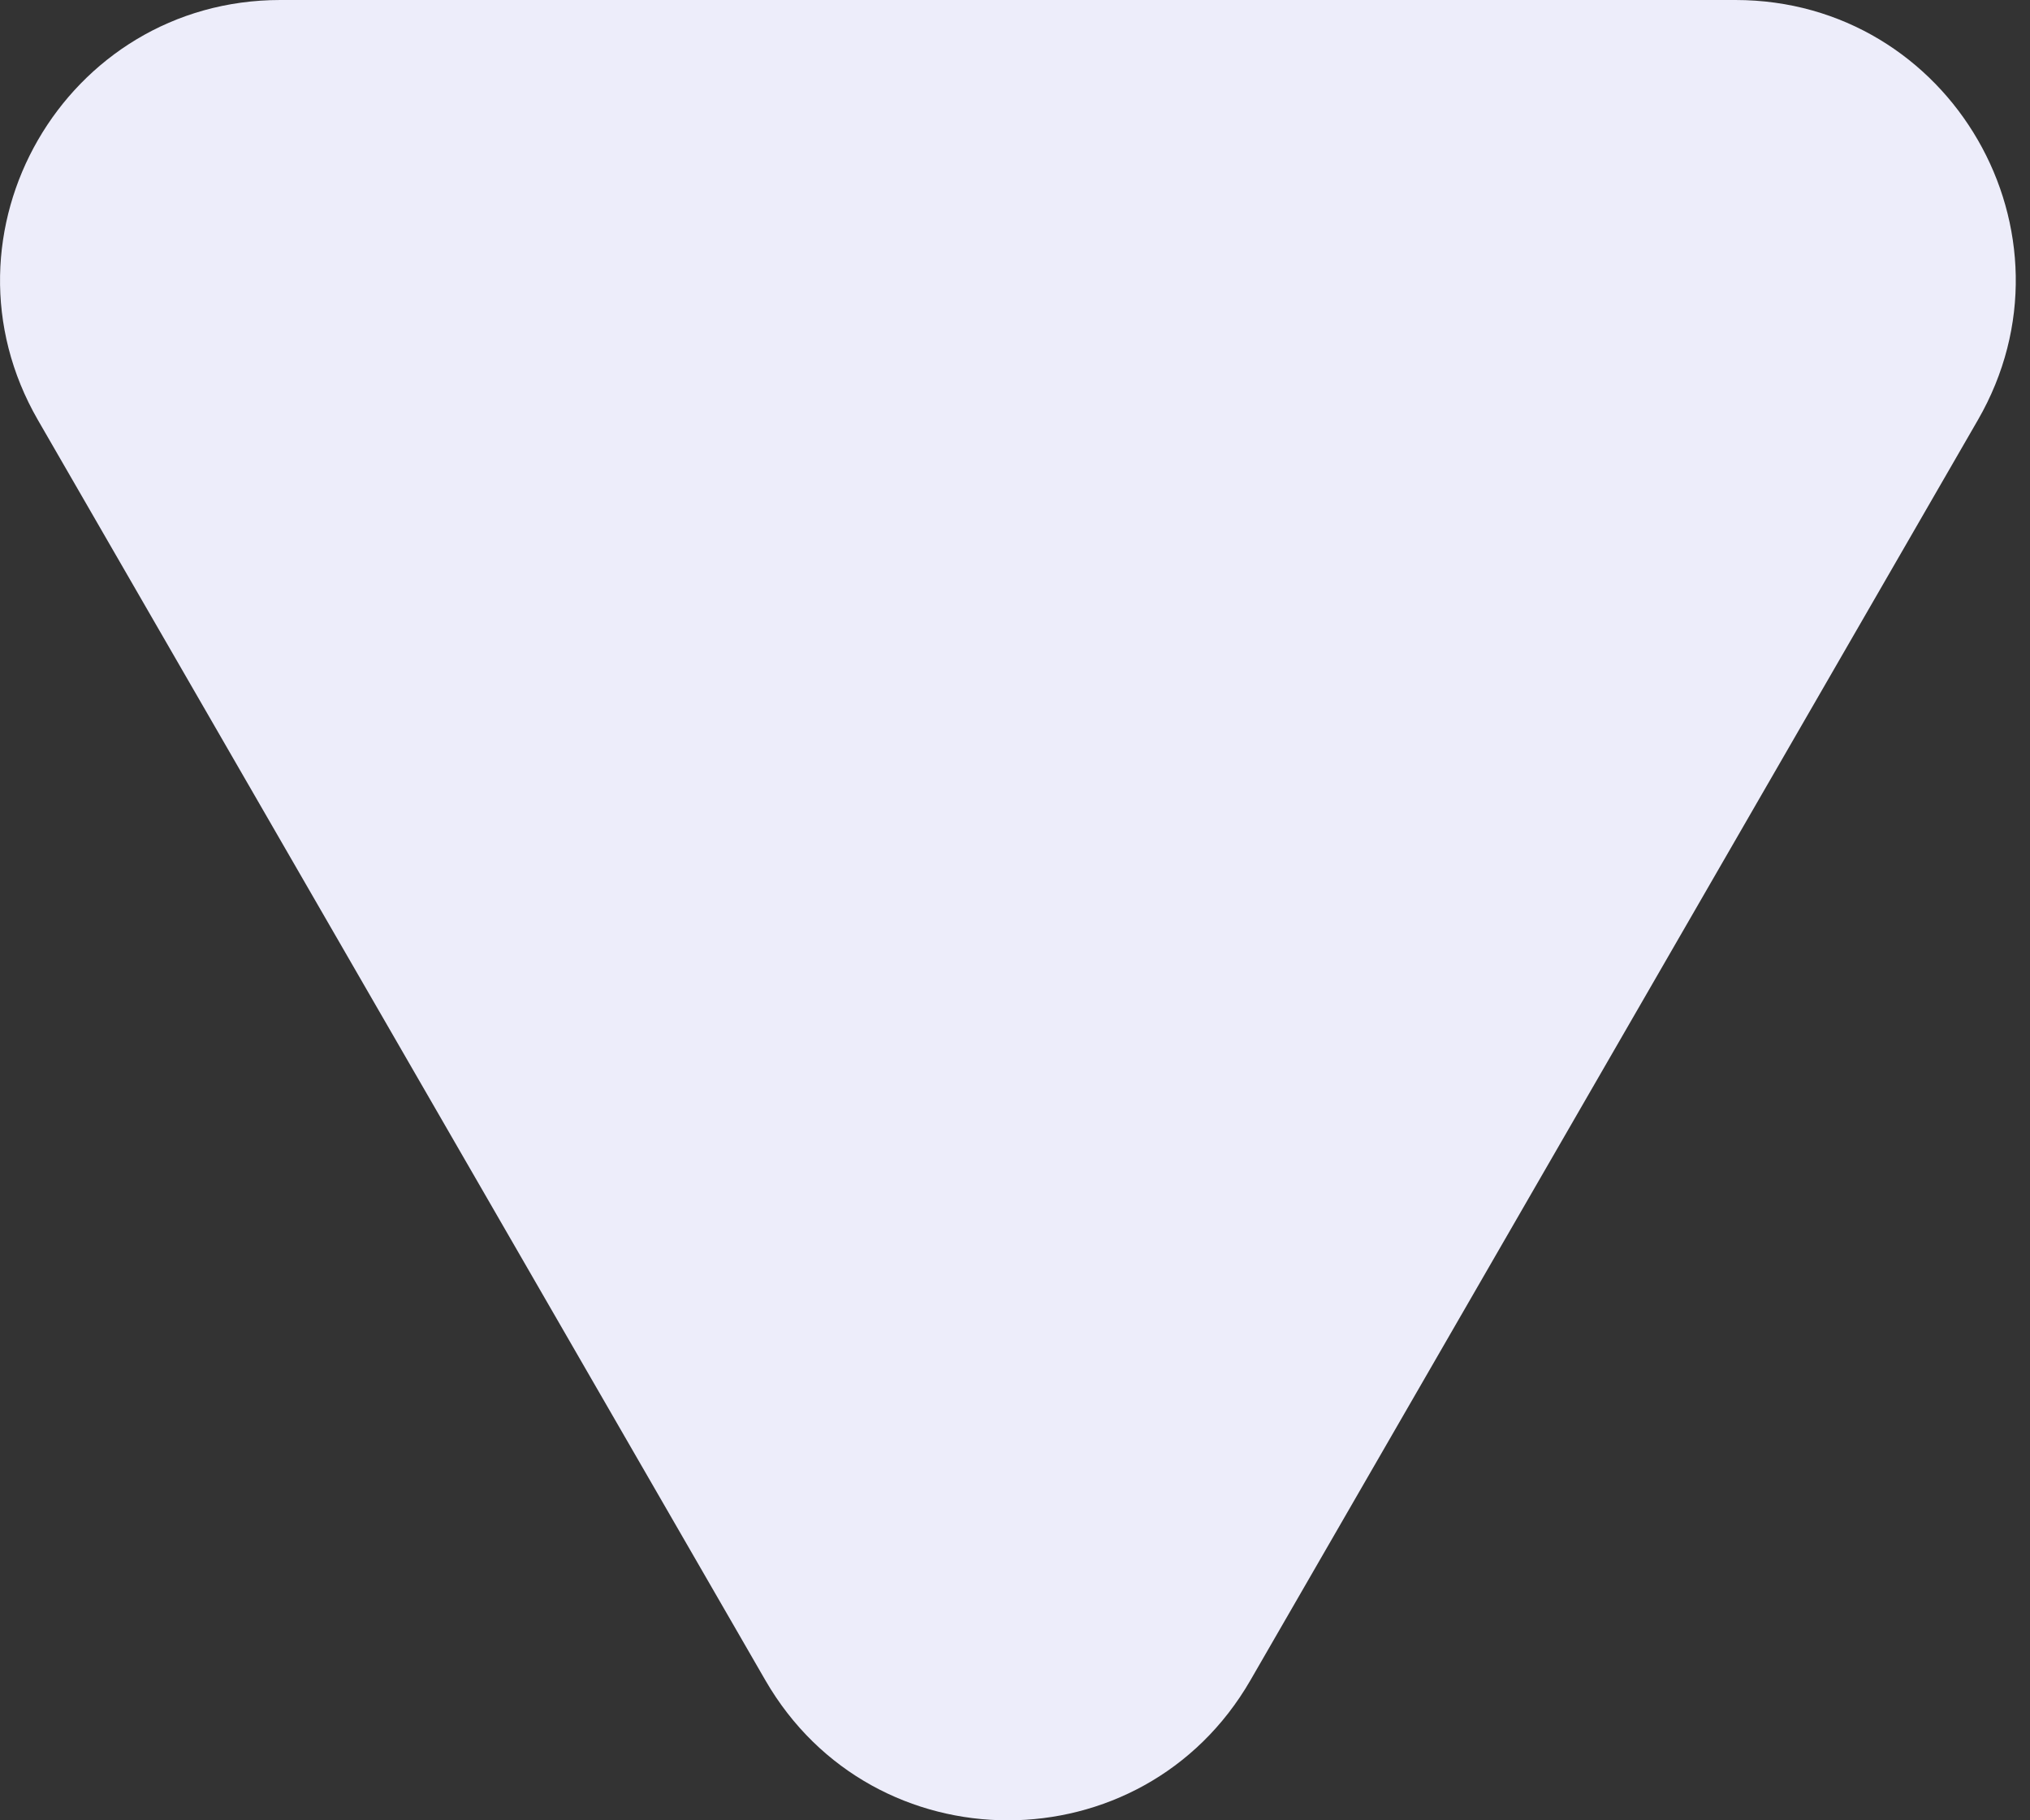 <svg width="29" height="26" viewBox="0 0 29 26" fill="none" xmlns="http://www.w3.org/2000/svg">
<rect x="0" y="0" width="29" height="26" fill="#333333" stroke="none"/>
<path d="M10.934 24C12.474 26.667 16.323 26.667 17.863 24L28.255 6C29.795 3.333 27.87 0 24.791 0H4.006C0.927 0 -0.997 3.333 0.542 6L10.934 24Z" fill="#EDEDFA"/>
</svg>

